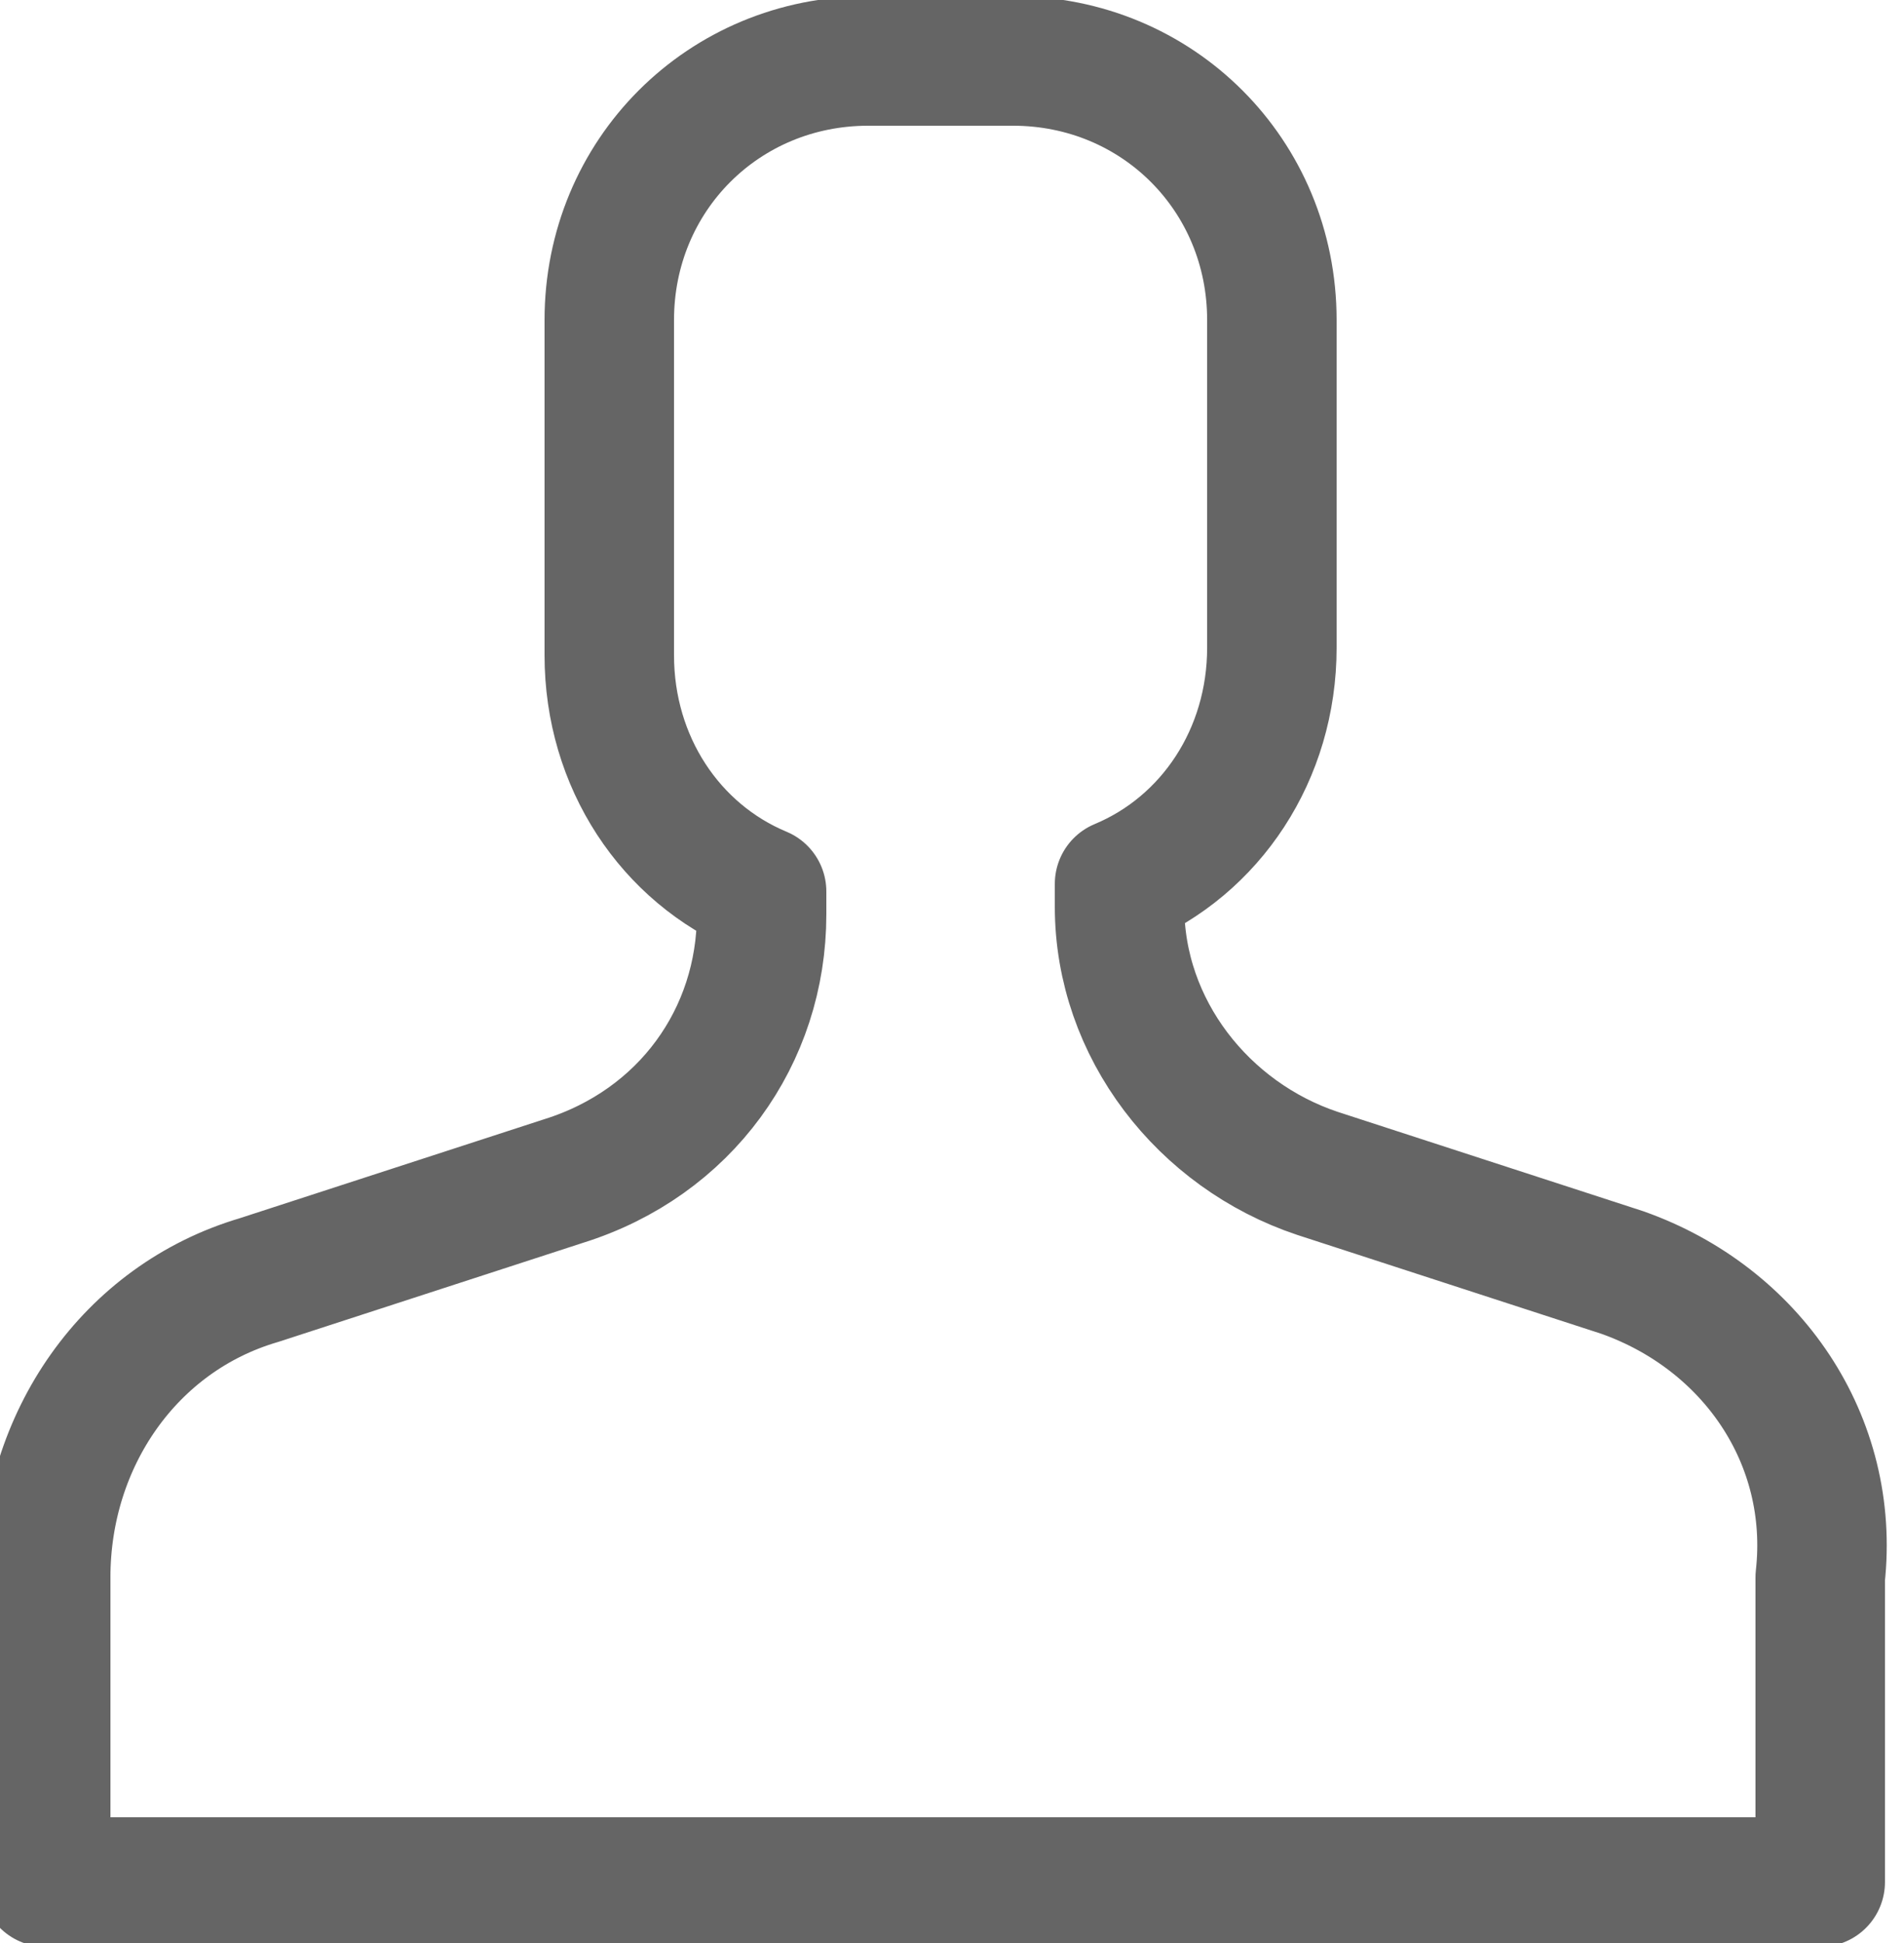 <?xml version="1.0" encoding="utf-8"?>
<!-- Generator: Adobe Illustrator 24.0.2, SVG Export Plug-In . SVG Version: 6.00 Build 0)  -->
<svg version="1.1" id="Isolation_Mode" xmlns="http://www.w3.org/2000/svg" xmlns:xlink="http://www.w3.org/1999/xlink" x="0px"
	 y="0px" viewBox="0 0 25 25.5" style="enable-background:new 0 0 25 25.5;" xml:space="preserve">
<style type="text/css">
	.st0{fill:none;stroke:#656565;stroke-width:1.7;stroke-linecap:round;stroke-linejoin:round;stroke-miterlimit:10;}
</style>
<path class="st0" d="M21.3,16.7l-4-1.3c-1.5-0.5-2.6-1.9-2.6-3.5v-0.3c1.2-0.5,2-1.7,2-3.1V4.2c0-1.9-1.5-3.4-3.4-3.4h-1.9
	c-1.9,0-3.4,1.5-3.4,3.4v4.4c0,1.4,0.8,2.6,2,3.1V12c0,1.6-1,3-2.6,3.5l-4,1.3c-1.7,0.5-2.8,2.1-2.8,3.9v4h23.3v-4
	C24.1,18.9,23,17.3,21.3,16.7z"/>
</svg>
